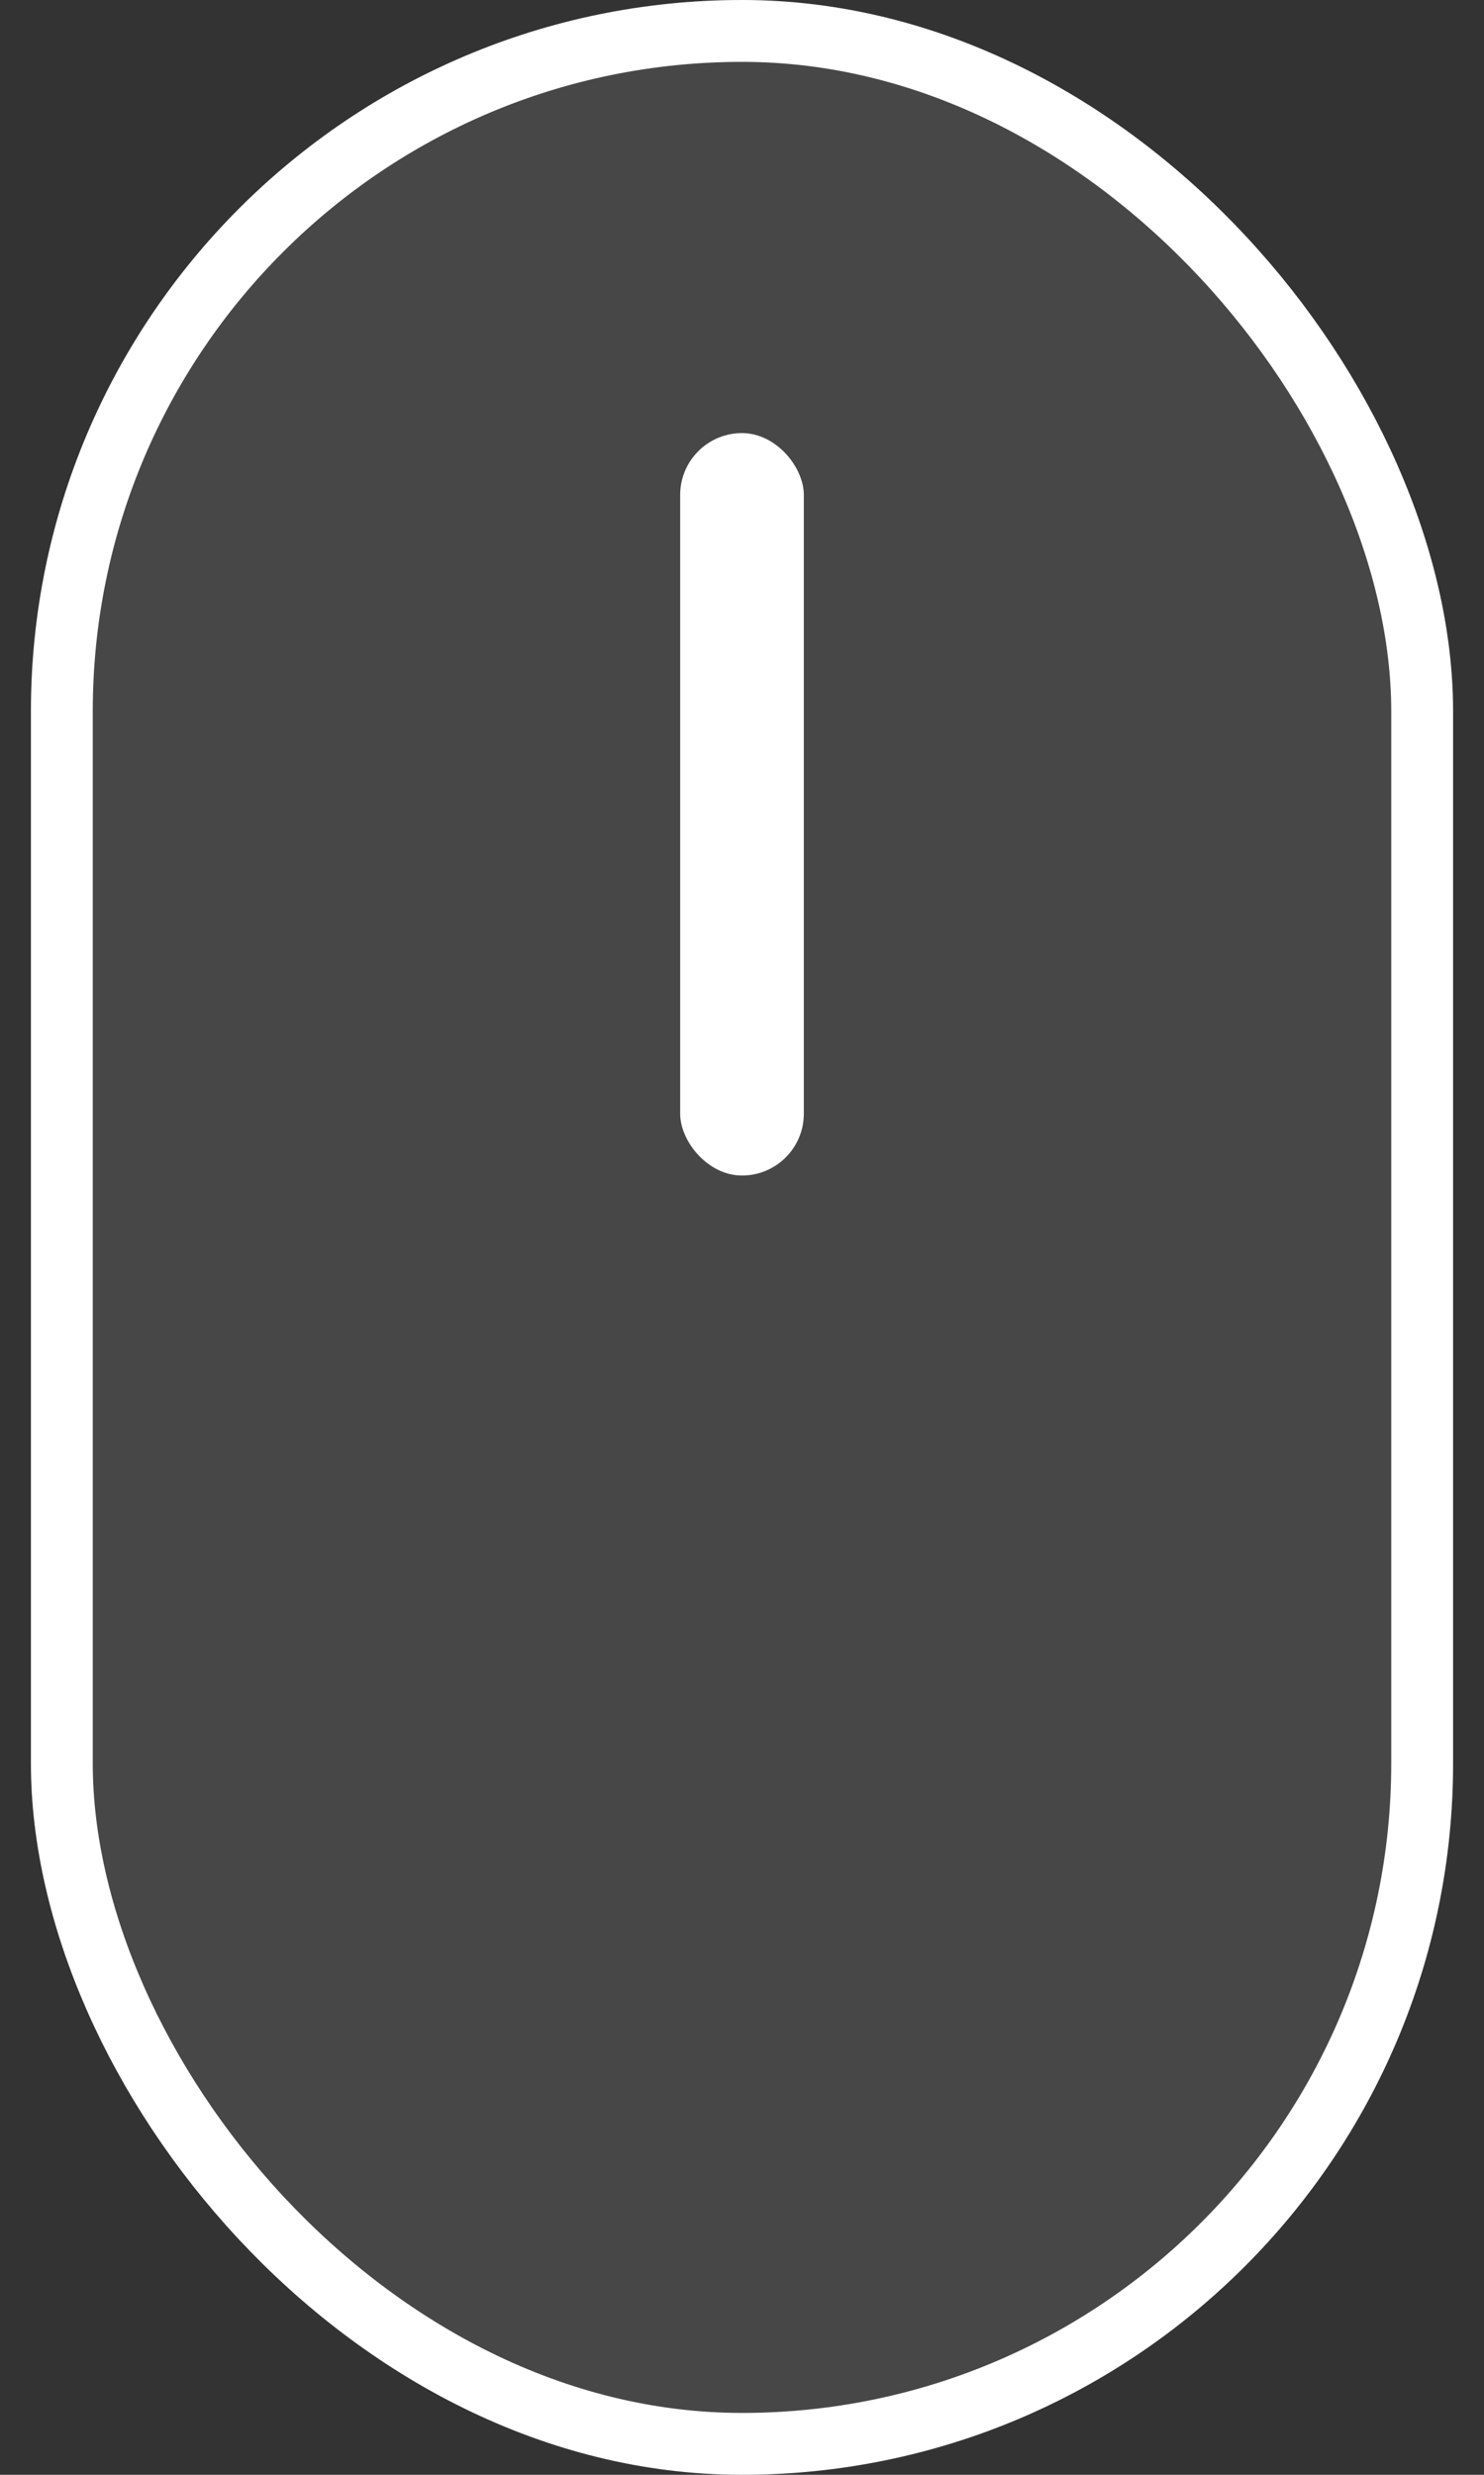 <?xml version="1.0" encoding="UTF-8"?>
<svg width="24px" height="40px" viewBox="0 0 24 40" version="1.1" xmlns="http://www.w3.org/2000/svg" xmlns:xlink="http://www.w3.org/1999/xlink">
    <rect x="0" y="0" width="24" height="40" fill="#333333" stroke="none"/>
    <!-- Generator: Sketch 45.2 (43514) - http://www.bohemiancoding.com/sketch -->
    <title>ico-mouse</title>
    <desc>Created with Sketch.</desc>
    <defs>
        <rect id="path-1" x="0.5" y="0" width="23" height="40" rx="11.5"></rect>
    </defs>
    <g id="Page-1" stroke="none" stroke-width="1" fill="none" fill-rule="evenodd">
        <g id="top" transform="translate(-658, -793)">
            <g id="Group-7" transform="translate(658, 793)">
                <g id="Rectangle-7">
                    <use fill-opacity="0.1" fill="#FFFFFF" fill-rule="evenodd" xlink:href="#path-1"></use>
                    <rect stroke="#FFFFFF" stroke-width="1" x="1" y="0.5" width="22" height="39" rx="11"></rect>
                </g>
                <rect id="Rectangle-8" fill="#FFFFFF" x="11" y="7" width="2" height="12" rx="1"></rect>
            </g>
        </g>
    </g>
</svg>